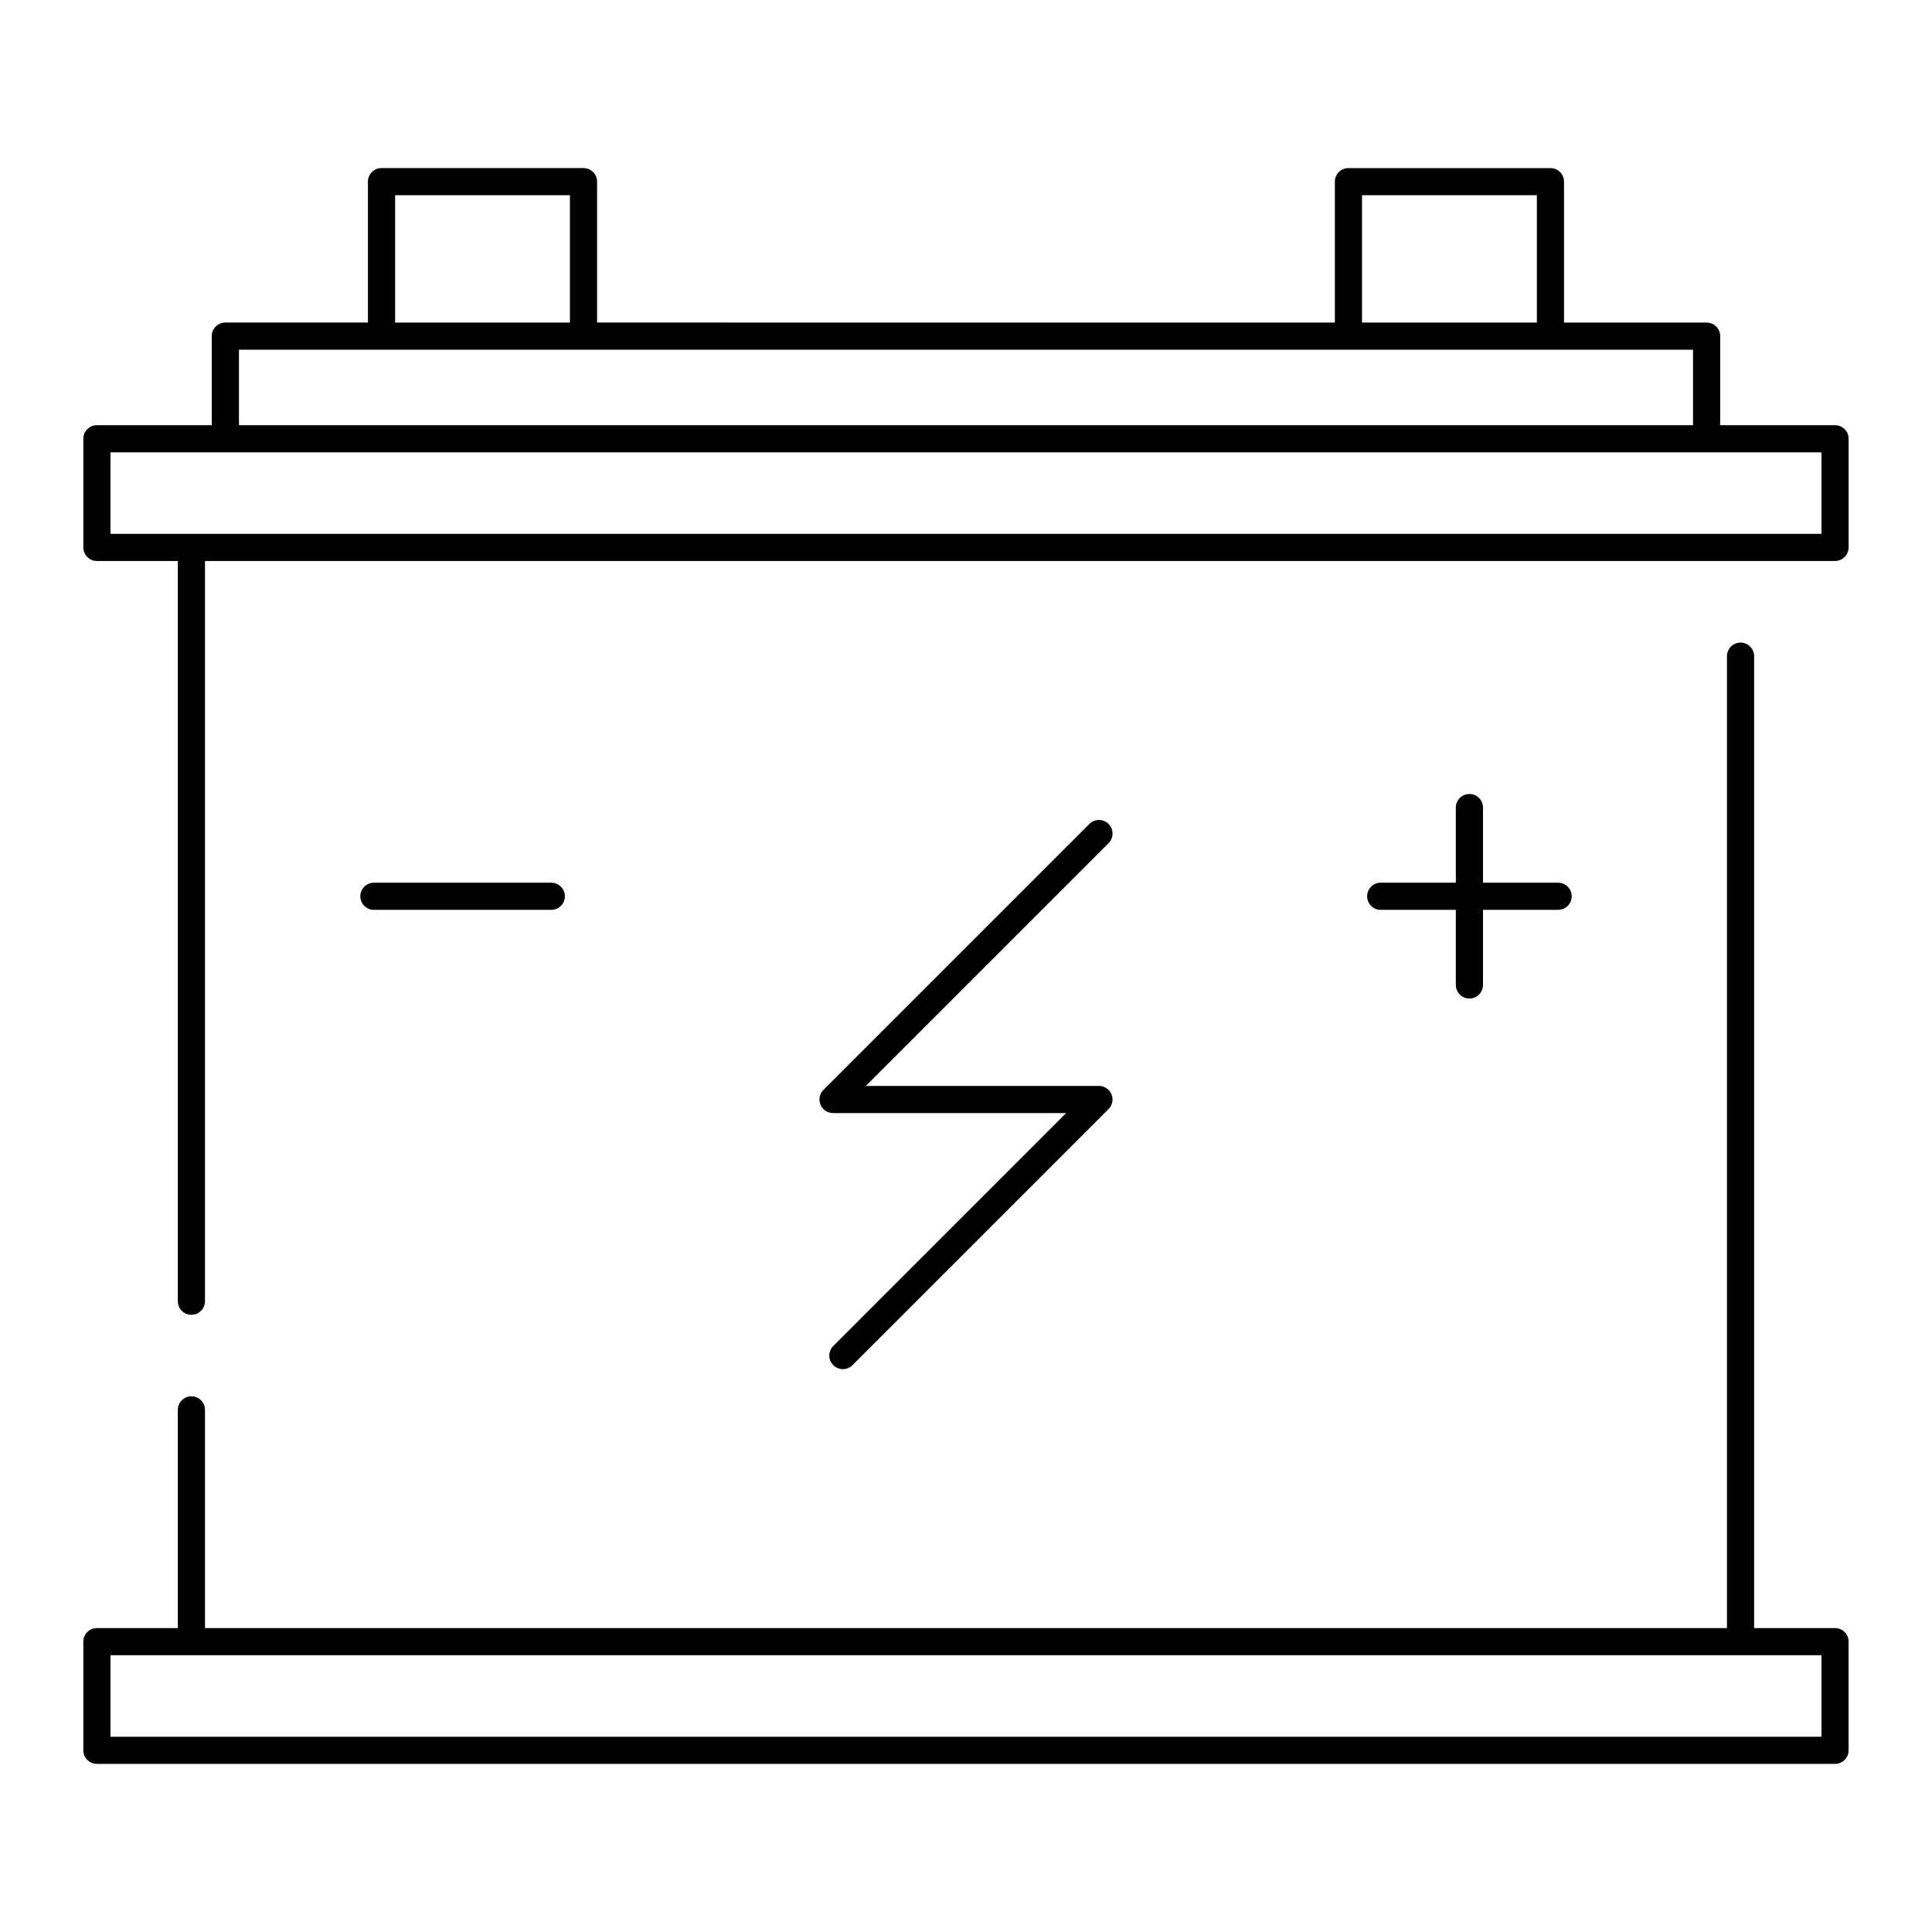 <?xml version="1.0" encoding="UTF-8"?>
<!-- Uploaded to: SVG Repo, www.svgrepo.com, Generator: SVG Repo Mixer Tools -->
<svg fill="#000000" width="800px" height="800px" version="1.1" viewBox="144 144 512 512" xmlns="http://www.w3.org/2000/svg">
 <g>
  <path d="m630.31 575.46h-21.449v-257.57c0-1.988-1.609-3.598-3.598-3.598s-3.598 1.609-3.598 3.598v257.57h-403.34v-57.824c0-1.988-1.609-3.598-3.598-3.598s-3.598 1.609-3.598 3.598v57.824h-21.449c-1.988 0-3.598 1.609-3.598 3.598v28.789c0 1.988 1.609 3.598 3.598 3.598h460.62c1.988 0 3.598-1.609 3.598-3.598v-28.789c0-1.988-1.609-3.598-3.598-3.598zm-3.602 28.789h-453.43v-21.594h453.43z"/>
  <path d="m630.31 256.68h-30.445v-23.602c0-1.988-1.609-3.598-3.598-3.598h-37.785v-37.336c0-1.988-1.609-3.598-3.598-3.598h-53.531c-1.988 0-3.598 1.609-3.598 3.598v37.336l-195.52-0.004v-37.336c0-1.988-1.609-3.598-3.598-3.598h-53.531c-1.988 0-3.598 1.609-3.598 3.598v37.336h-37.785c-1.988 0-3.598 1.609-3.598 3.598v23.602l-30.445 0.004c-1.988 0-3.598 1.609-3.598 3.598v28.789c0 1.988 1.609 3.598 3.598 3.598h21.449v196.17c0 1.988 1.609 3.598 3.598 3.598s3.598-1.609 3.598-3.598v-196.17h431.98c1.988 0 3.598-1.609 3.598-3.598v-28.789c0-1.988-1.609-3.598-3.598-3.598zm-125.36-60.941h46.332v33.738h-46.332zm-256.24 0h46.332v33.738h-46.332zm-41.383 40.938h385.34v20.004h-385.34zm419.38 48.793h-453.43v-21.594h453.43z"/>
  <path d="m533.41 354.42c-1.988 0-3.598 1.609-3.598 3.598v19.906h-19.906c-1.988 0-3.598 1.609-3.598 3.598 0 1.988 1.609 3.598 3.598 3.598h19.906v19.906c0 1.988 1.609 3.598 3.598 3.598s3.598-1.609 3.598-3.598v-19.906h19.906c1.988 0 3.598-1.609 3.598-3.598 0-1.988-1.609-3.598-3.598-3.598h-19.906v-19.906c0-1.988-1.609-3.598-3.598-3.598z"/>
  <path d="m290.1 385.12c1.988 0 3.598-1.609 3.598-3.598 0-1.988-1.609-3.598-3.598-3.598h-47.008c-1.988 0-3.598 1.609-3.598 3.598 0 1.988 1.609 3.598 3.598 3.598z"/>
  <path d="m437.78 362.36c-1.406-1.406-3.684-1.406-5.09 0l-70.469 70.469c-1.031 1.027-1.34 2.578-0.781 3.922 0.555 1.344 1.871 2.223 3.324 2.223h61.781l-61.715 61.719c-1.406 1.406-1.406 3.684 0 5.09 0.703 0.703 1.625 1.055 2.543 1.055 0.922 0 1.84-0.352 2.543-1.055l67.859-67.859c1.031-1.027 1.34-2.578 0.781-3.922-0.555-1.344-1.871-2.223-3.324-2.223h-61.781l64.324-64.324c1.41-1.41 1.41-3.688 0.004-5.094z"/>
 </g>
</svg>